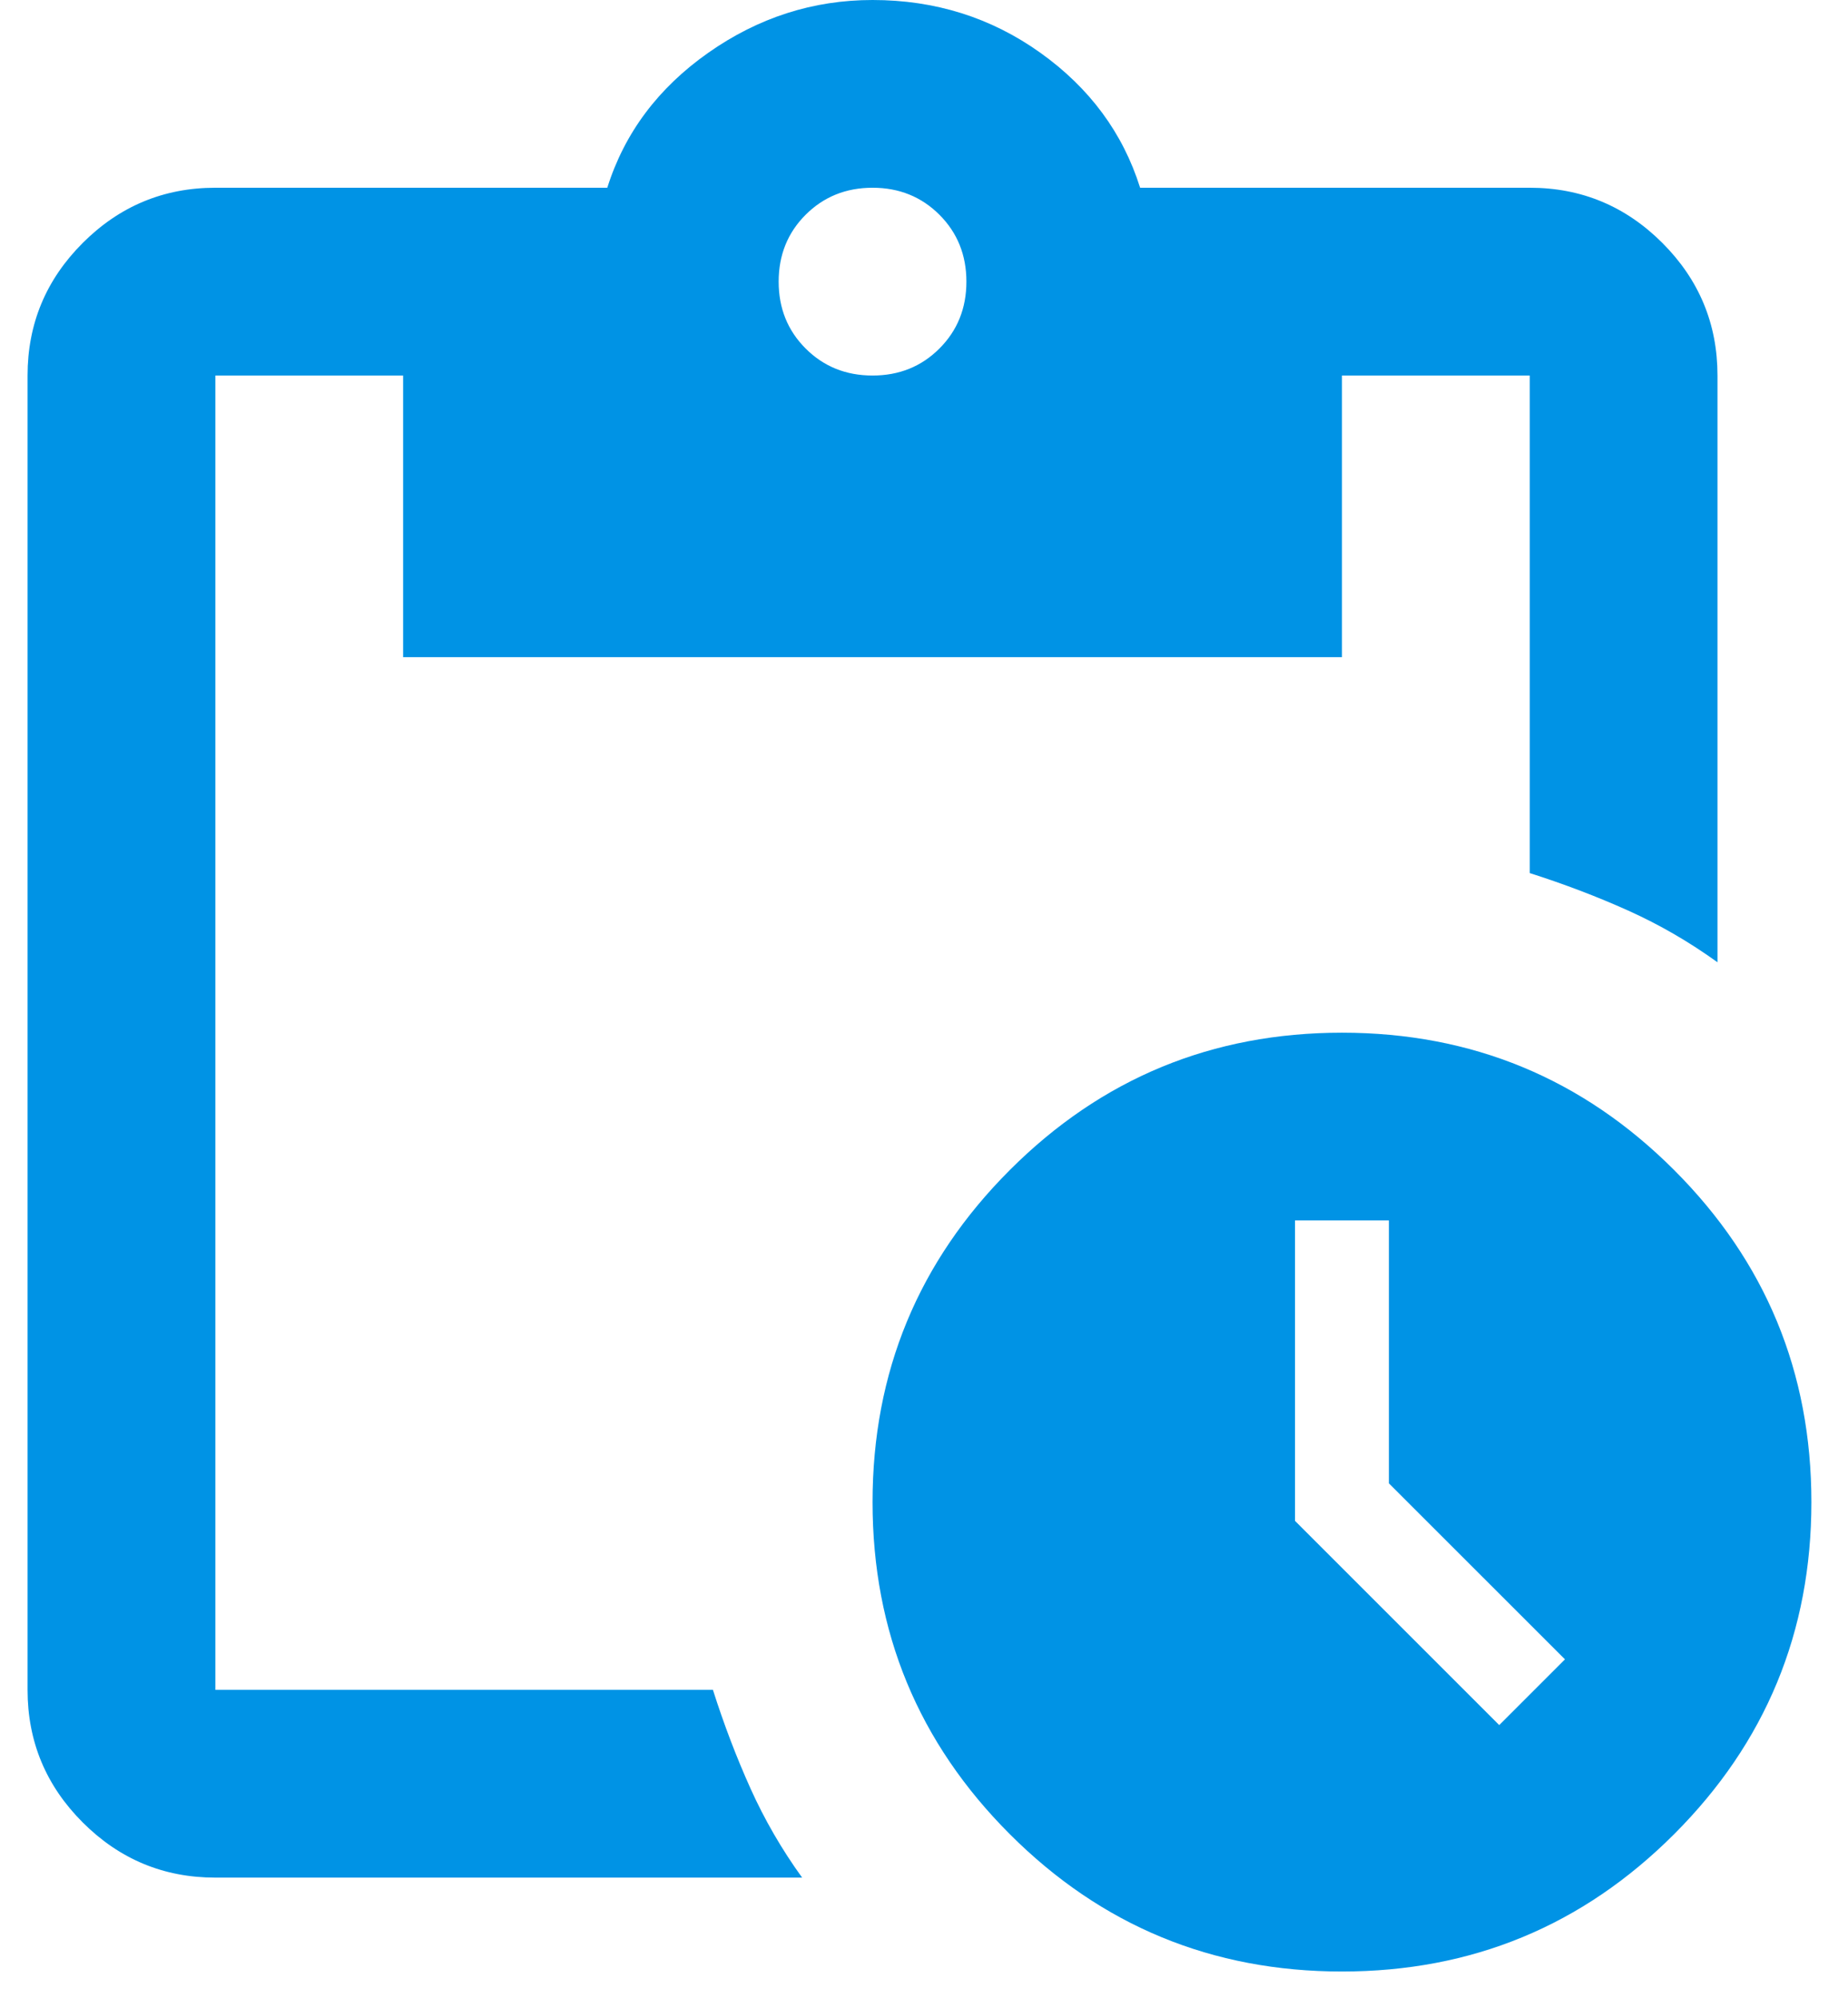 <?xml version="1.0" encoding="UTF-8"?> <svg xmlns="http://www.w3.org/2000/svg" width="37" height="40" viewBox="0 0 37 40" fill="none"><path d="M26.868 39.474C24.268 39.474 22.052 38.558 20.219 36.725C18.386 34.892 17.47 32.676 17.47 30.076C17.47 27.475 18.386 25.259 20.219 23.426C22.052 21.593 24.268 20.677 26.868 20.677C29.469 20.677 31.685 21.593 33.518 23.426C35.351 25.259 36.267 27.475 36.267 30.076C36.267 32.676 35.351 34.892 33.518 36.725C31.685 38.558 29.469 39.474 26.868 39.474ZM30.017 34.54L31.333 33.224L27.808 29.7V24.436H25.928V30.451L30.017 34.54ZM4.312 37.594C3.278 37.594 2.393 37.226 1.657 36.49C0.92 35.754 0.552 34.869 0.552 33.835V7.519C0.552 6.485 0.92 5.6 1.657 4.864C2.393 4.128 3.278 3.759 4.312 3.759H12.159C12.504 2.663 13.178 1.762 14.18 1.057C15.183 0.352 16.279 0 17.47 0C18.723 0 19.843 0.352 20.83 1.057C21.817 1.762 22.482 2.663 22.827 3.759H30.628C31.662 3.759 32.547 4.128 33.283 4.864C34.019 5.6 34.387 6.485 34.387 7.519V19.267C33.823 18.86 33.228 18.515 32.602 18.233C31.975 17.951 31.317 17.701 30.628 17.481V7.519H26.868V13.158H8.071V7.519H4.312V33.835H14.274C14.493 34.524 14.744 35.182 15.026 35.809C15.308 36.435 15.653 37.031 16.06 37.594H4.312ZM17.47 7.519C18.002 7.519 18.449 7.339 18.809 6.978C19.169 6.618 19.349 6.172 19.349 5.639C19.349 5.107 19.169 4.66 18.809 4.3C18.449 3.94 18.002 3.759 17.47 3.759C16.937 3.759 16.491 3.94 16.13 4.3C15.77 4.66 15.59 5.107 15.59 5.639C15.59 6.172 15.77 6.618 16.13 6.978C16.491 7.339 16.937 7.519 17.47 7.519Z" fill="#0093E5"></path></svg> 